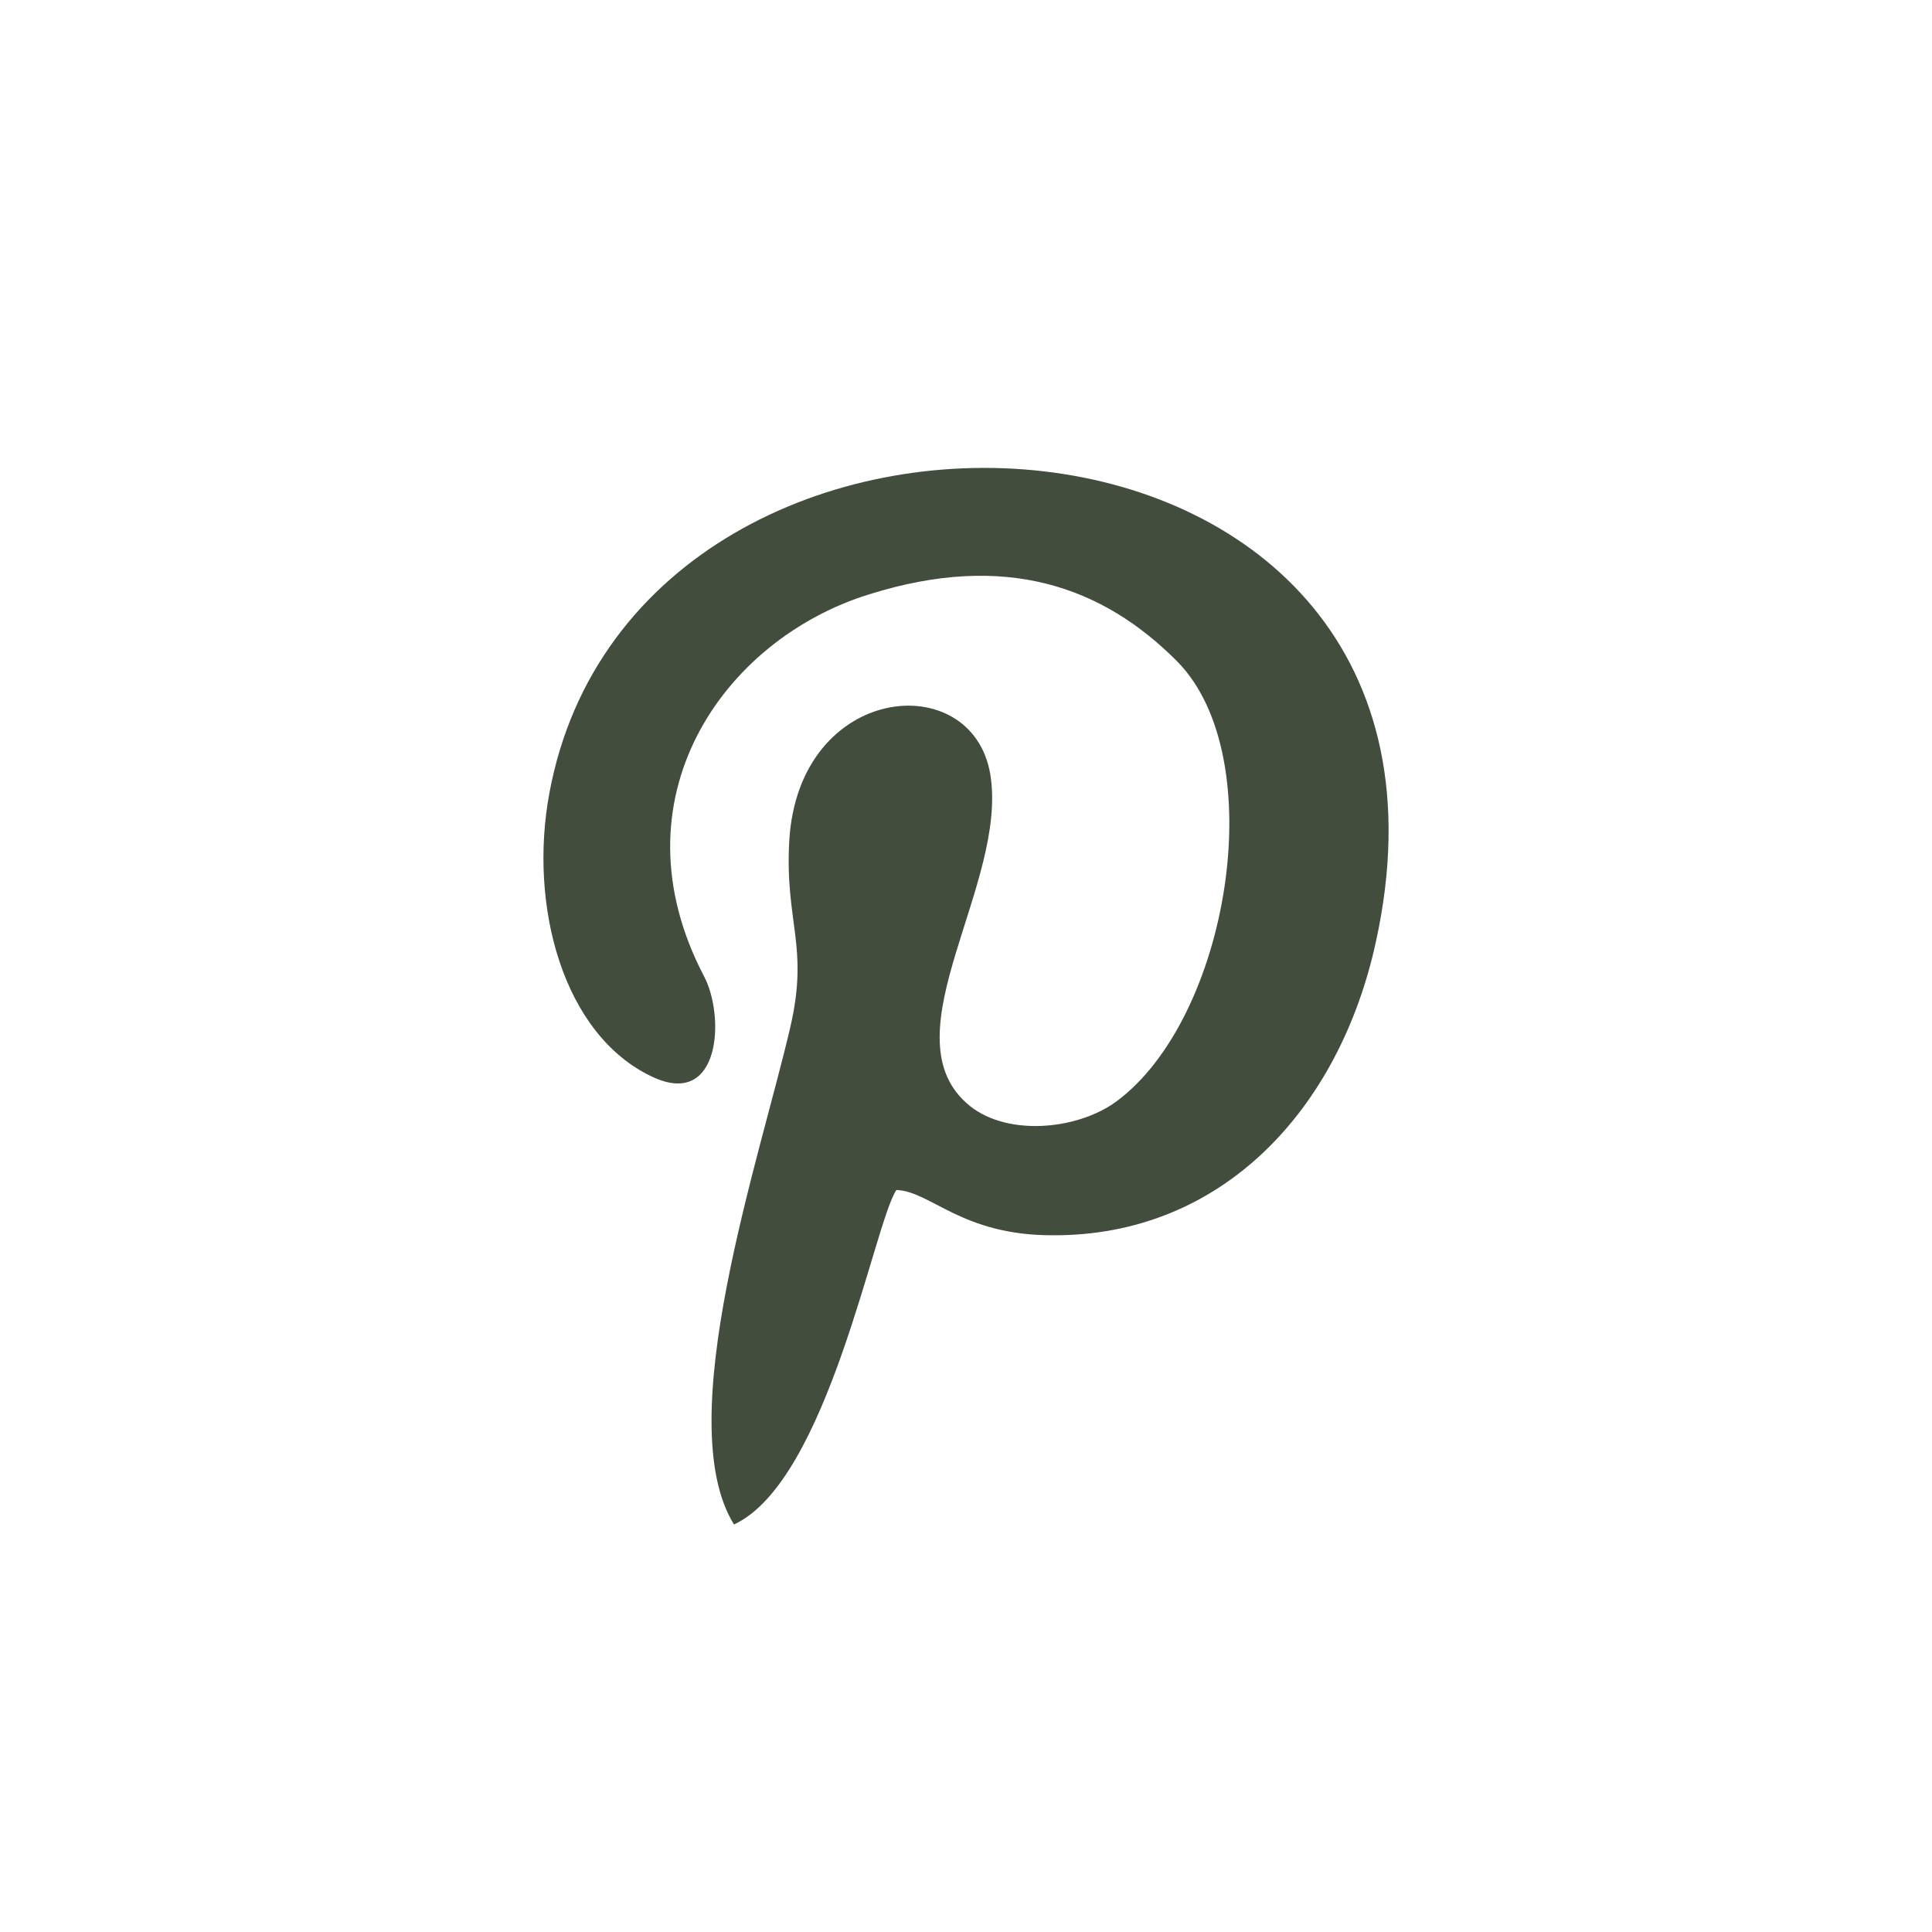 <svg width="32" height="32" viewBox="0 0 32 32" fill="none" xmlns="http://www.w3.org/2000/svg">
    <path fill-rule="evenodd" clip-rule="evenodd" d="M14.846 19.71c.568.018 1.08.75 2.58.75 2.82.019 4.76-2.09 5.363-4.86C24.894 6.003 10.563 5.235 9.1 13.134c-.348 1.858.22 4.003 1.702 4.7 1.135.536 1.208-1.001.86-1.662-1.537-2.931.312-5.576 2.728-6.326 2.27-.715 3.88-.126 5.106 1.107 1.574 1.591.86 5.916-1.007 7.292-.659.482-1.867.59-2.489.018-1.281-1.162.696-3.628.403-5.433-.293-1.787-3.185-1.52-3.331 1.108-.073 1.34.33 1.733.018 3.074-.494 2.144-1.995 6.522-.933 8.238 1.555-.715 2.324-5.004 2.69-5.54z" fill="#424D3E"/>
</svg>
